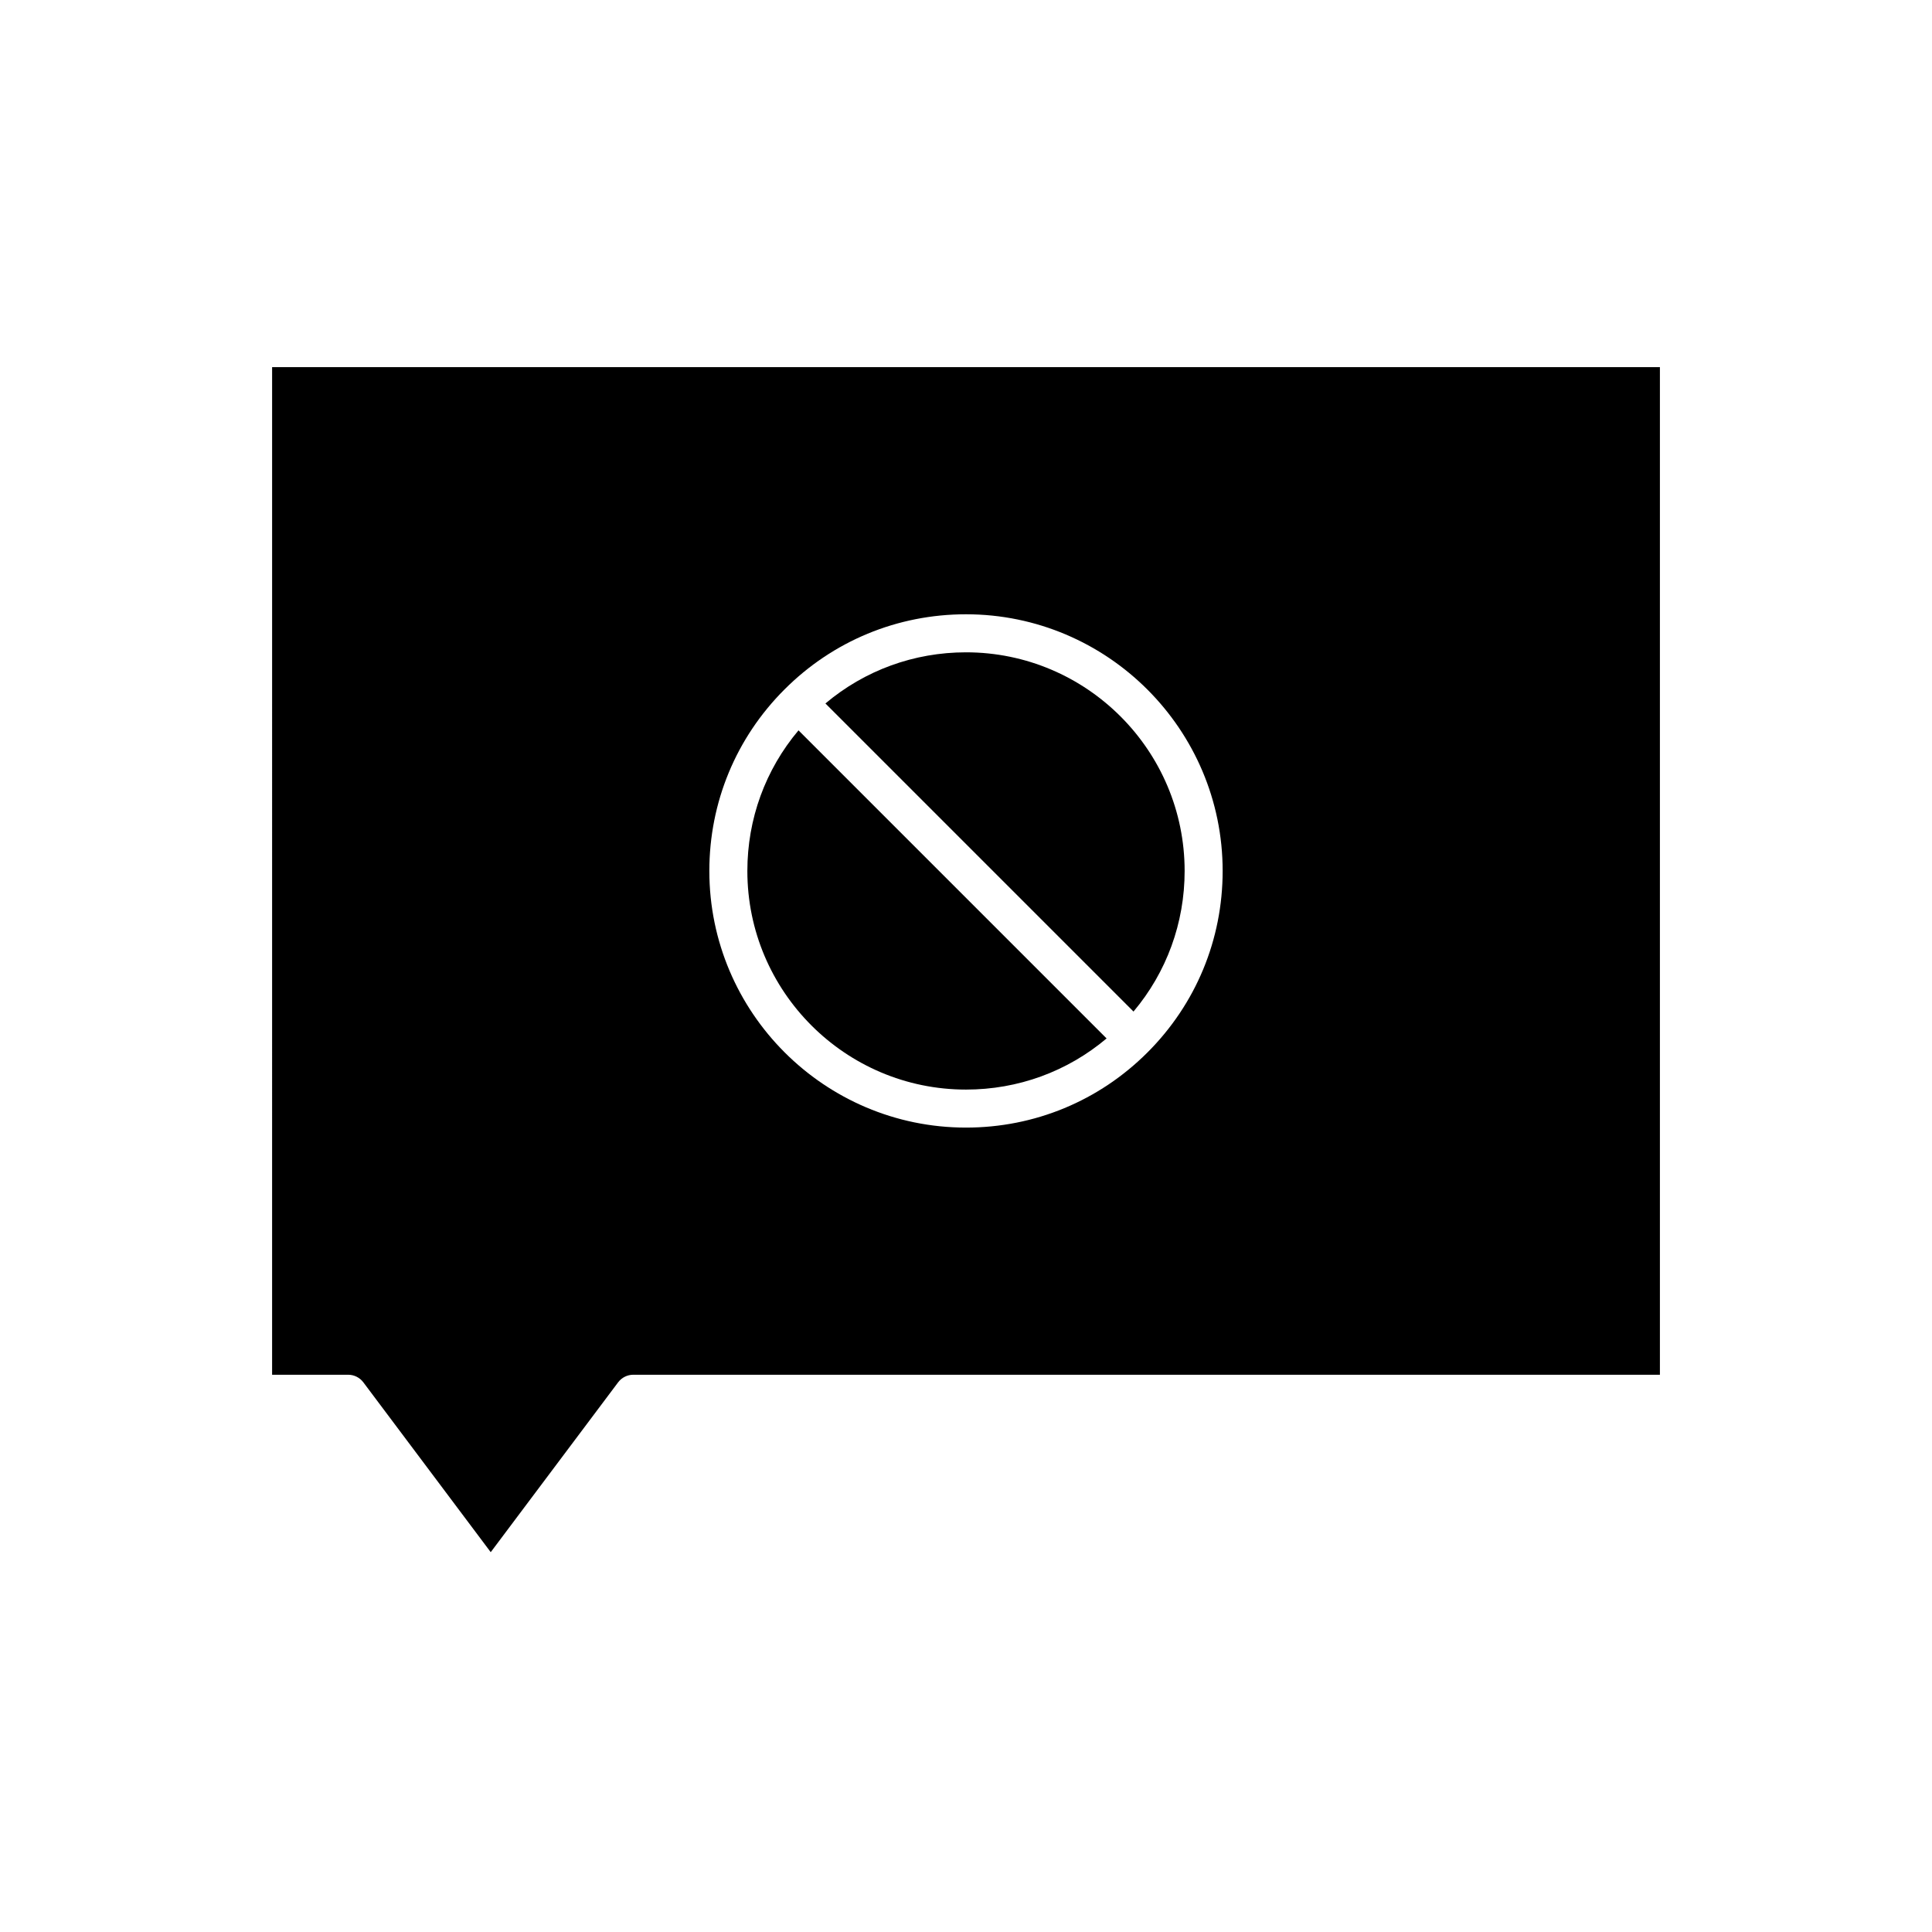 <?xml version="1.0" encoding="UTF-8"?>
<!-- Uploaded to: SVG Repo, www.svgrepo.com, Generator: SVG Repo Mixer Tools -->
<svg fill="#000000" width="800px" height="800px" version="1.1" viewBox="144 144 512 512" xmlns="http://www.w3.org/2000/svg">
 <g>
  <path d="m400 432.75c13.793 0 26.844-4.781 37.258-13.555l-81.645-81.645c-8.773 10.418-13.555 23.469-13.555 37.262 0 31.949 25.992 57.938 57.941 57.938z"/>
  <path d="m216.11 508.32h20.152c1.586 0 3.078 0.746 4.031 2.016l33.754 45.008 33.758-45.008c0.945-1.266 2.441-2.016 4.027-2.016h272.06v-267.02h-367.78zm135.79-181.61c12.836-12.844 29.918-19.918 48.098-19.918 37.504 0 68.016 30.512 68.016 68.016 0 18.176-7.074 35.258-19.918 48.098-12.84 12.844-29.922 19.918-48.098 19.918-37.504 0-68.016-30.512-68.016-68.016 0-18.176 7.074-35.262 19.918-48.098z"/>
  <path d="m457.94 374.81c0-31.949-25.988-57.938-57.938-57.938-13.793 0-26.844 4.781-37.258 13.555l81.645 81.645c8.77-10.418 13.551-23.469 13.551-37.262z"/>
 </g>
</svg>